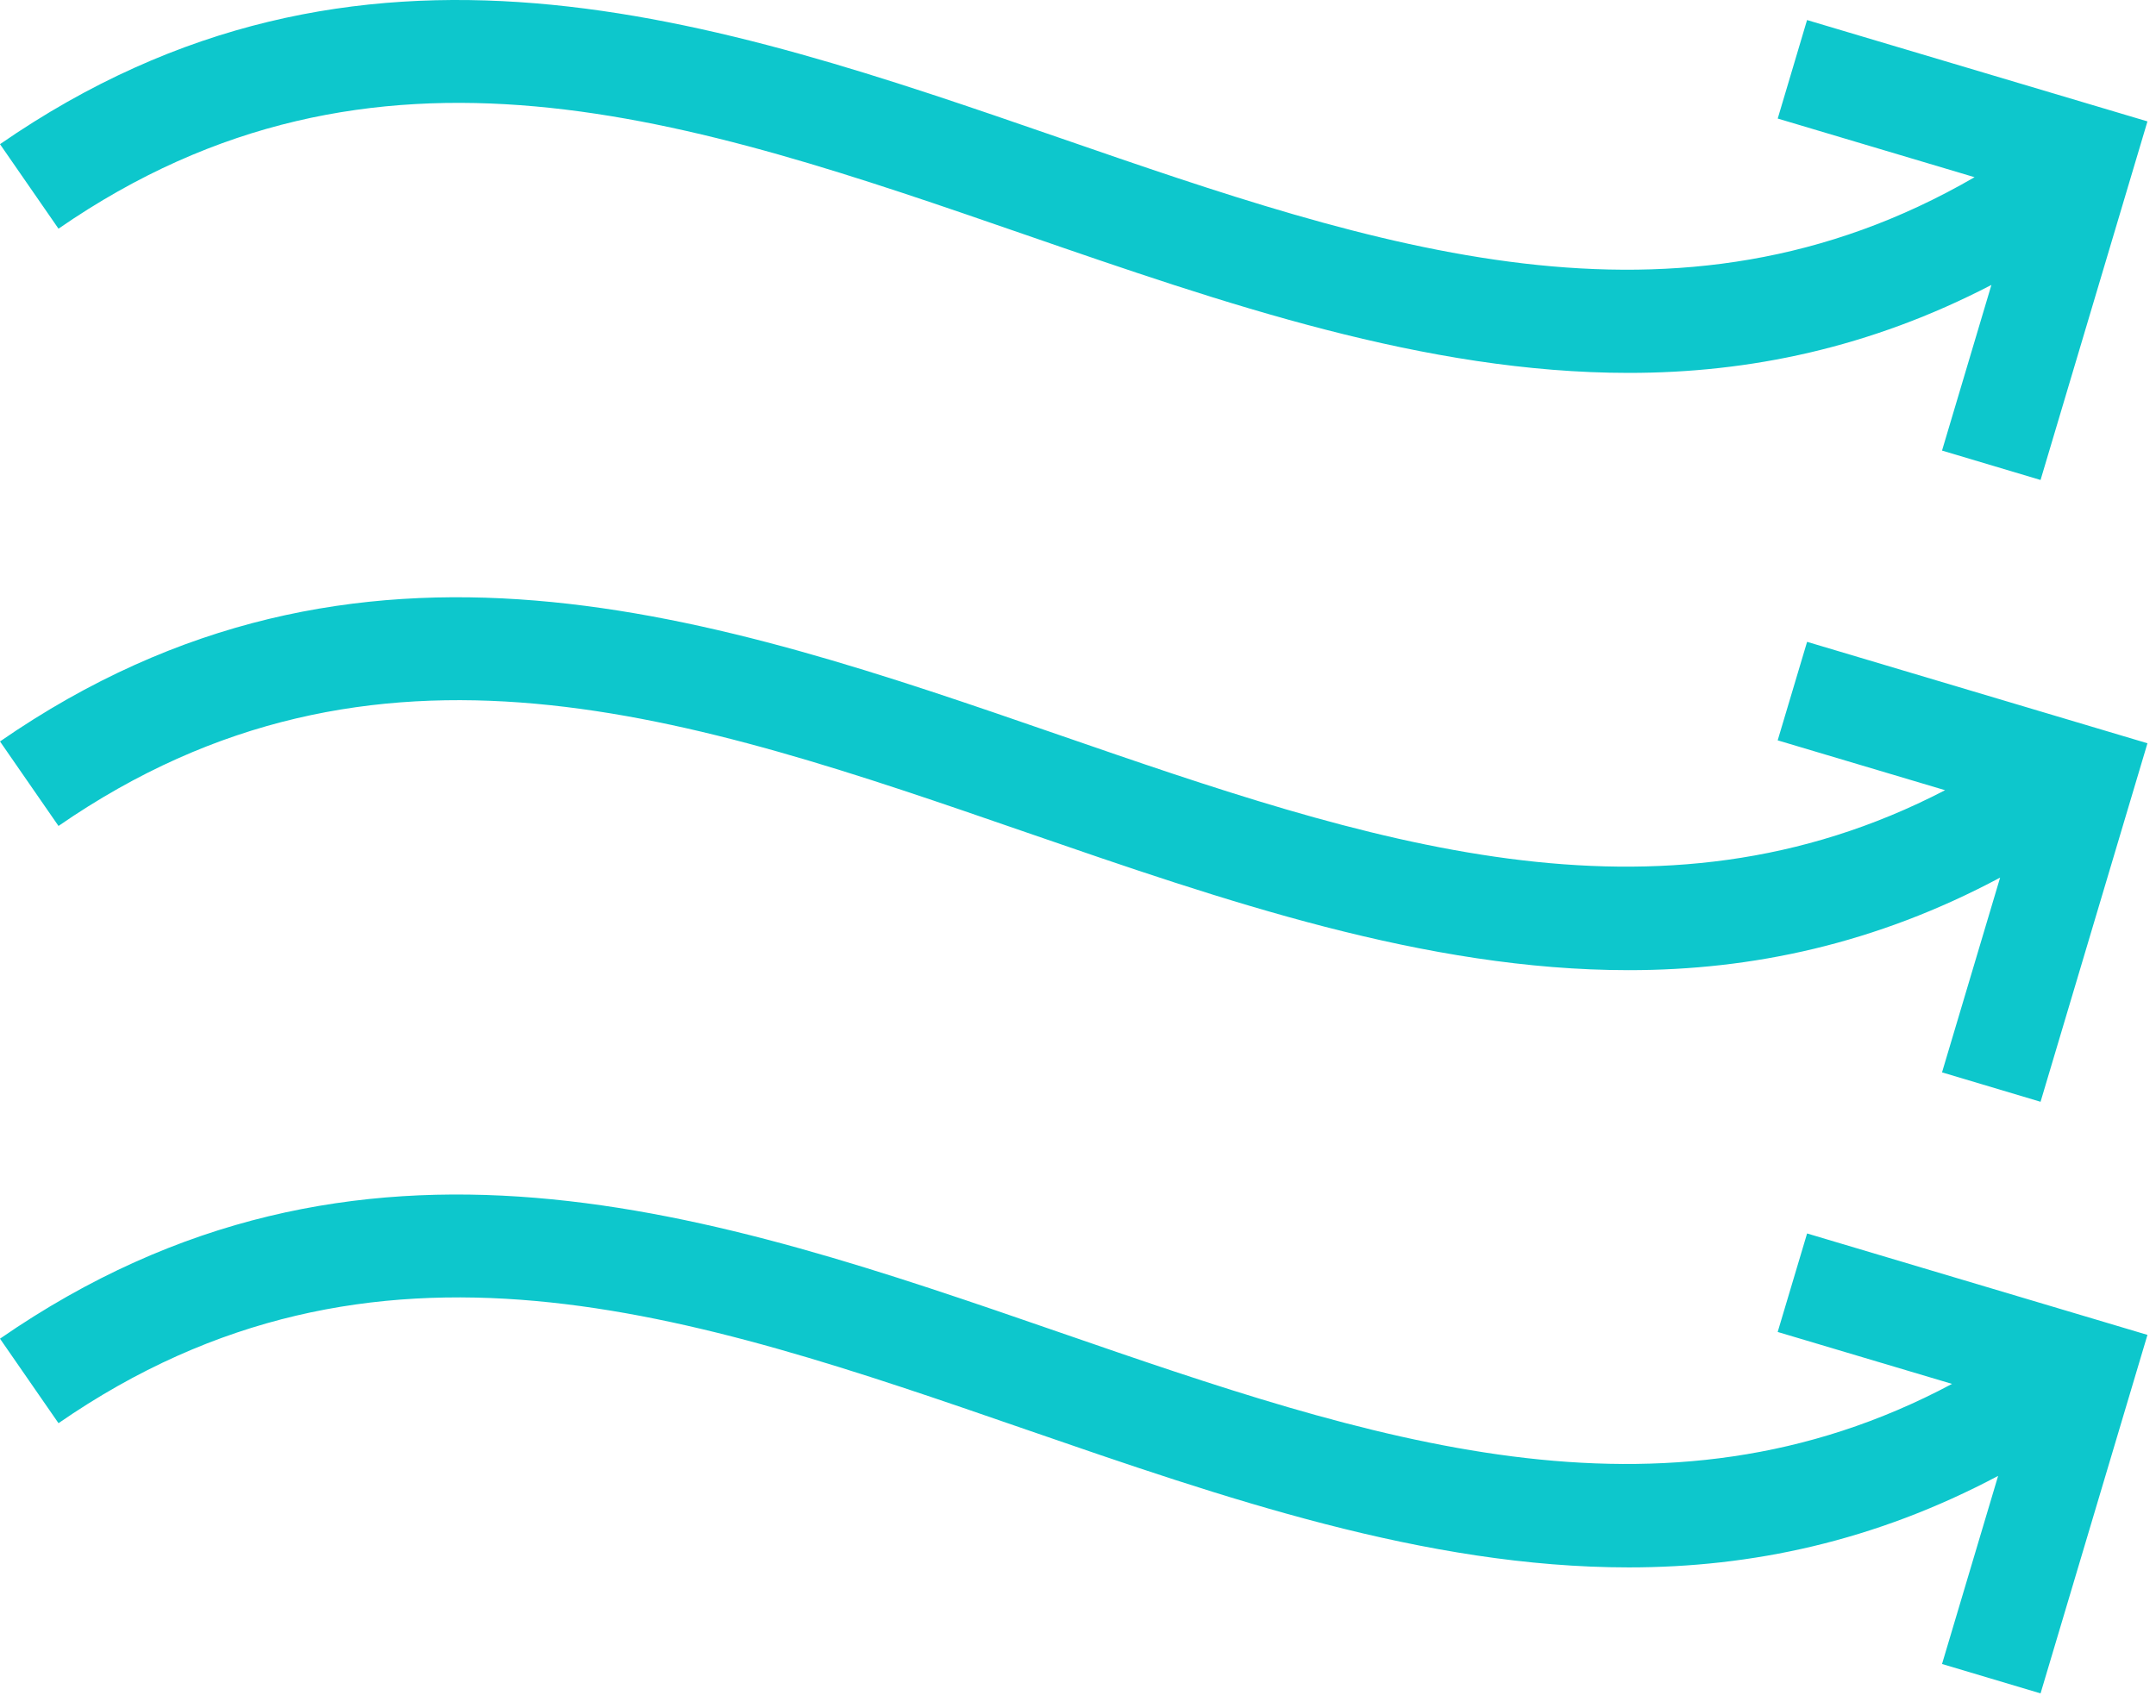 <?xml version="1.0" encoding="UTF-8"?> <svg xmlns="http://www.w3.org/2000/svg" width="53" height="42" viewBox="0 0 53 42" fill="none"><g id="Layer_1" clip-path="url(#clip0_463_8181)"><path id="Vector" d="M25.223 5.778C30.081 7.457 35.032 9.169 40.04 9.169C42.995 9.169 45.969 8.556 48.954 7.006L47.74 11.079L50.162 11.802L52.79 2.985L44.422 0.493L43.701 2.915L48.54 4.357C41.191 8.614 33.822 6.078 26.049 3.39C17.583 0.465 8.831 -2.56 0 3.545L1.438 5.623C9.218 0.246 16.992 2.932 25.223 5.778Z" fill="#0DC7CC"></path><path id="Vector_2" d="M43.7 18.204L47.815 19.43C40.706 23.121 33.566 20.675 26.049 18.076C17.583 15.15 8.831 12.126 0 18.231L1.438 20.309C9.218 14.933 16.992 17.619 25.223 20.465C30.081 22.143 35.032 23.855 40.04 23.855C43.065 23.855 46.111 23.212 49.168 21.579L47.74 26.368L50.162 27.091L52.79 18.276L44.423 15.782L43.7 18.204Z" fill="#0DC7CC"></path><path id="Vector_3" d="M43.7 32.751L47.986 34.028C40.821 37.849 33.627 35.381 26.049 32.761C17.583 29.836 8.831 26.812 0 32.916L1.438 34.994C9.218 29.618 16.992 32.304 25.223 35.15C30.081 36.828 35.032 38.54 40.04 38.54C43.049 38.54 46.078 37.904 49.119 36.29L47.74 40.915L50.162 41.638L52.79 32.823L44.423 30.329L43.7 32.751Z" fill="#0DC7CC"></path></g><defs><clipPath id="clip0_463_8181"><rect width="52.79" height="41.638" fill="white"></rect></clipPath></defs></svg> 